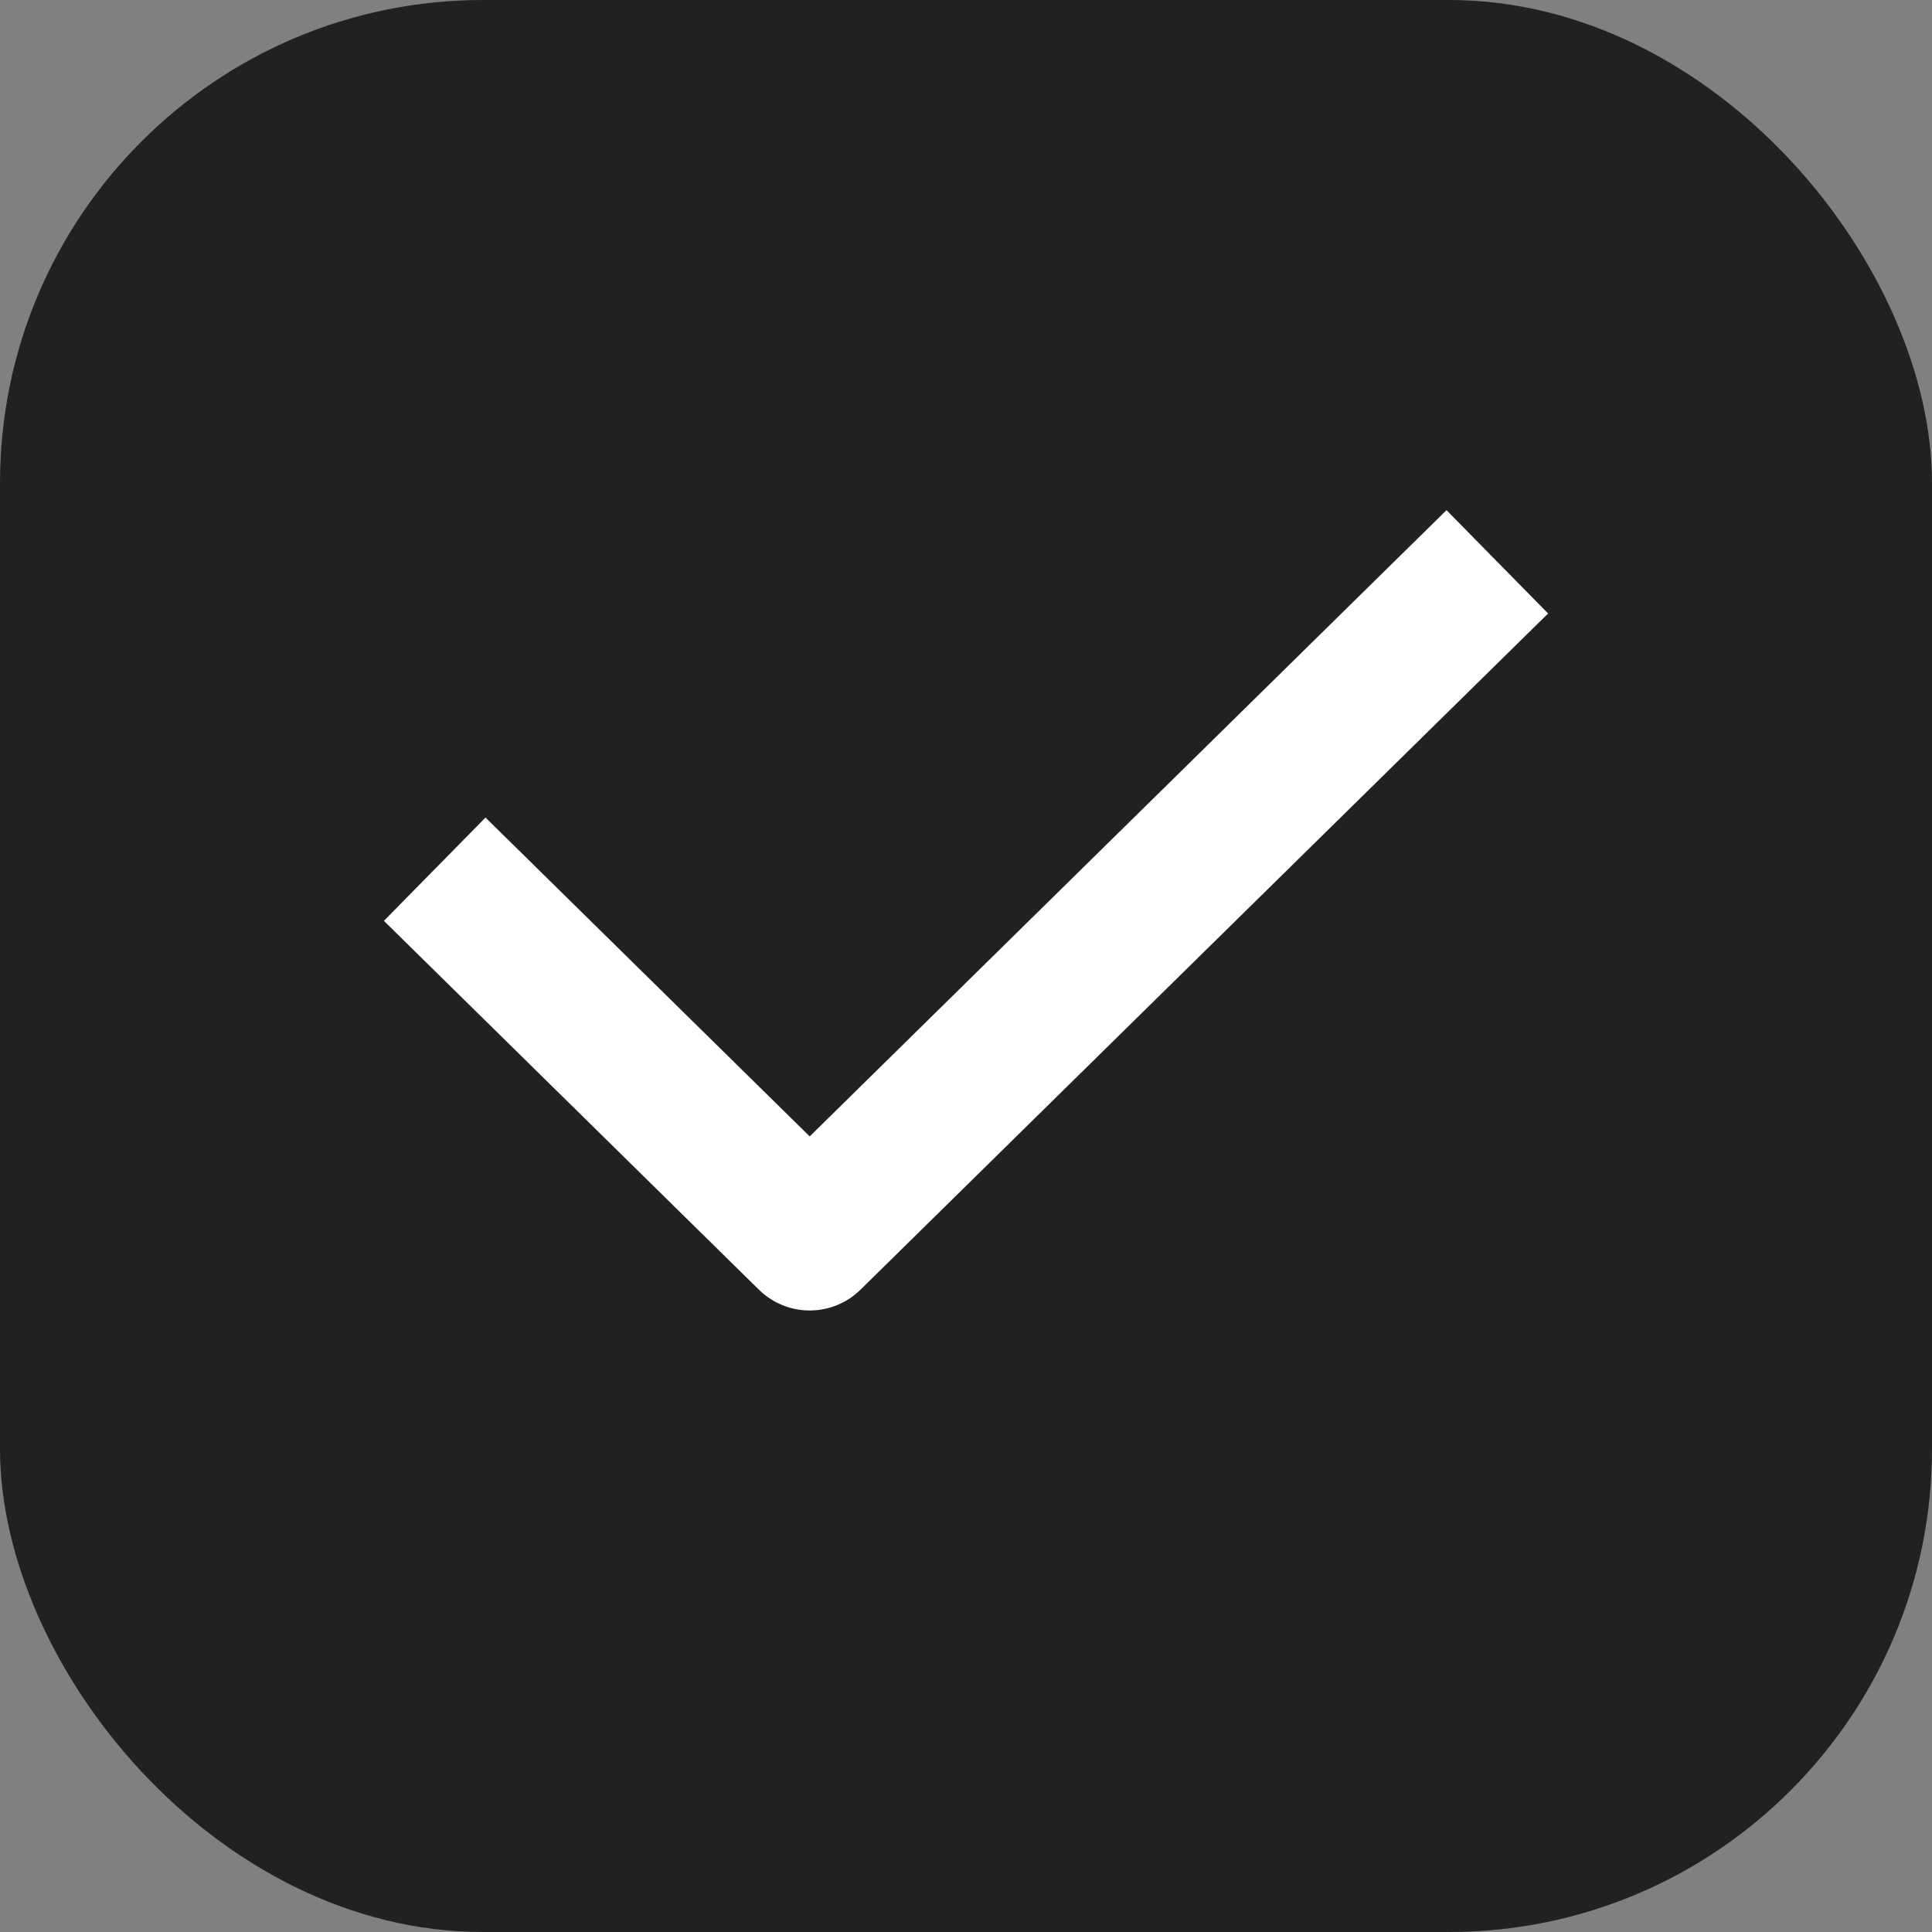 <svg width="20" height="20" viewBox="0 0 20 20" fill="none" xmlns="http://www.w3.org/2000/svg">
<rect x="0" y="0" width="20" height="20" fill="#808080" stroke="none"/>
<g clip-path="url(#clip0_2842_44588)">
<rect width="20" height="20" rx="5" fill="#212121"/>
<path d="M4.5 8.998L8.382 12.816L15.5 5.816" stroke="white" stroke-width="1.5" stroke-linejoin="round"/>
</g>
<defs>
<clipPath id="clip0_2842_44588">
<rect width="20" height="20" fill="white"/>
</clipPath>
</defs>
</svg>

